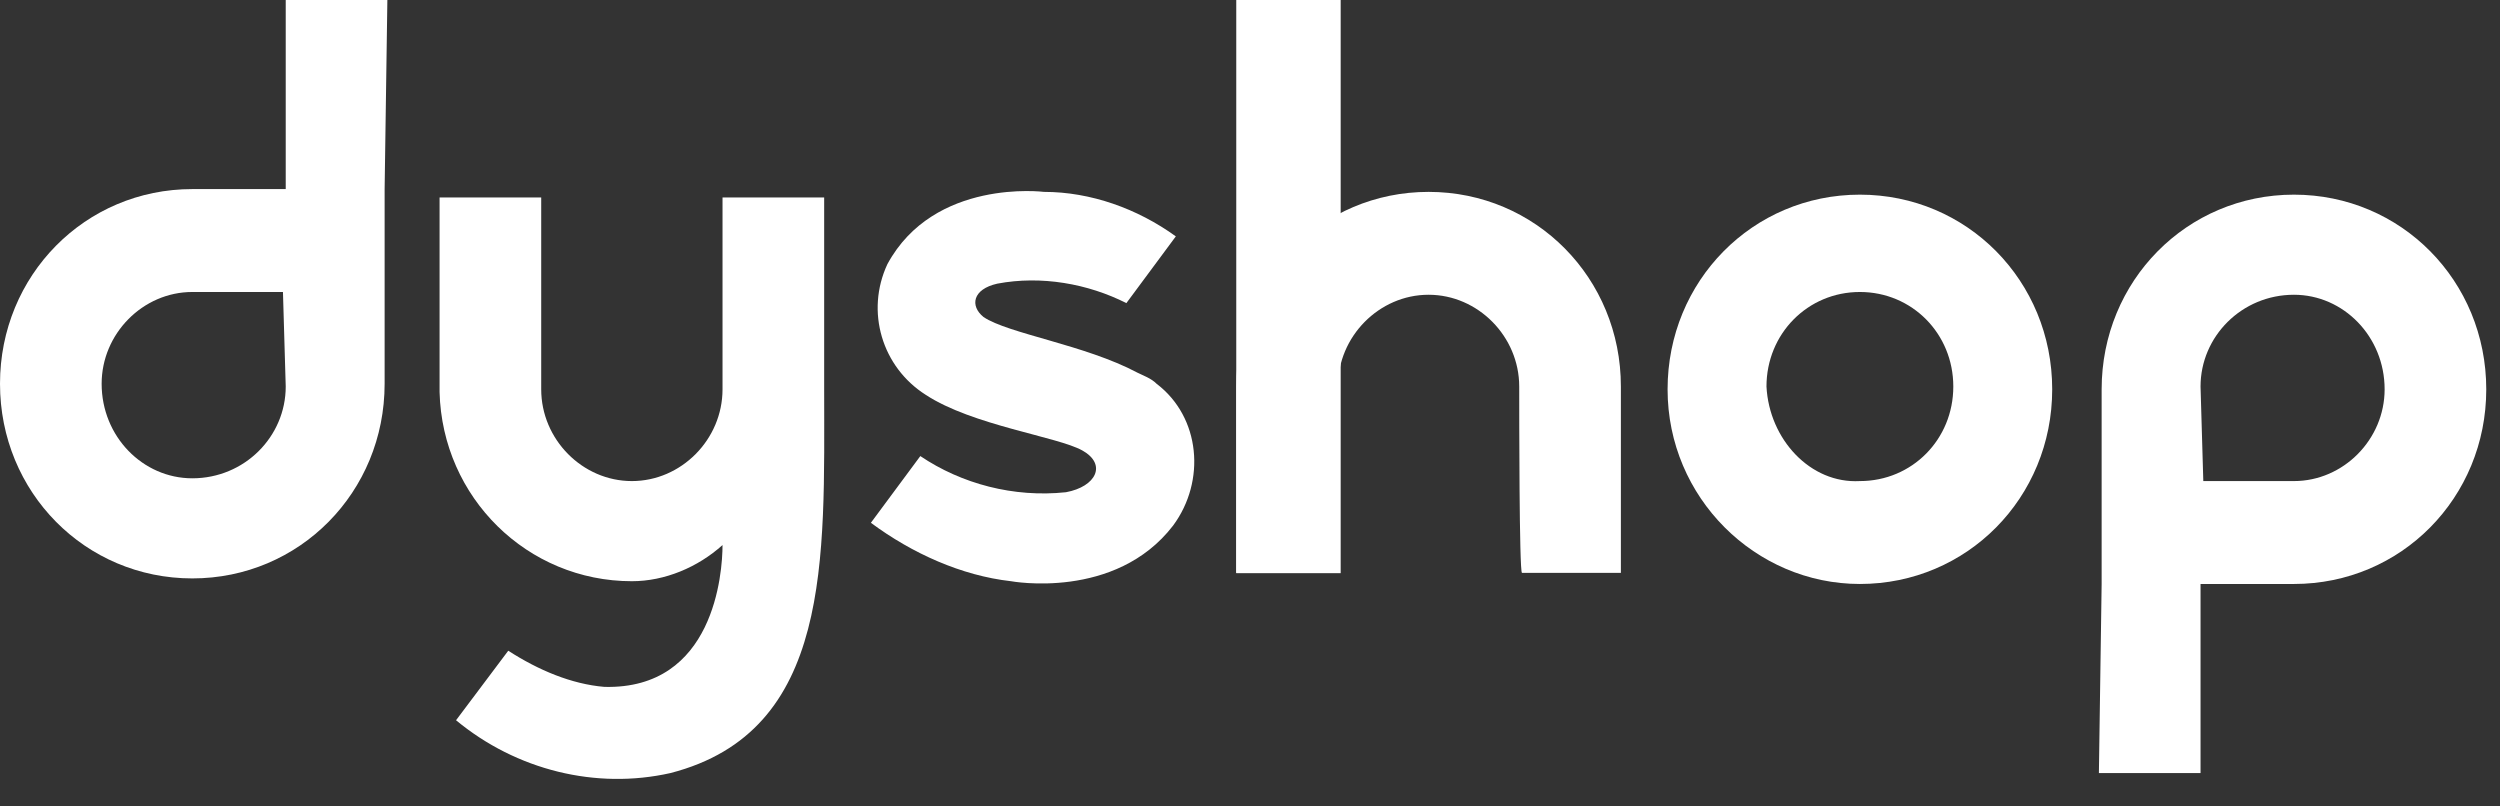 <svg width="93" height="30" viewBox="0 0 93 30" fill="none" xmlns="http://www.w3.org/2000/svg">
<rect x="0" y="0" width="93" height="30" fill="#333333" stroke="none"/>
<path d="M49.873 21.322H45.989V0H49.873V21.322Z" fill="white"/>
<path d="M56.515 14.379C56.515 12.517 54.982 10.965 53.143 10.965C51.303 10.965 49.77 12.517 49.77 14.379C49.77 15.31 49.77 21.31 49.77 21.31H45.989C45.989 21.31 45.989 16.345 45.989 14.379C45.989 10.345 49.157 7.138 53.143 7.138C57.129 7.138 60.297 10.345 60.297 14.379C60.297 16.448 60.297 21.31 60.297 21.31H56.618C56.515 21.31 56.515 15.31 56.515 14.379Z" fill="white"/>
<path d="M78.079 28.758H81.86V21.724H85.335C89.321 21.724 92.489 18.517 92.489 14.483C92.489 10.448 89.321 7.241 85.335 7.241C81.349 7.241 78.181 10.448 78.181 14.483C78.181 16.448 78.181 21.724 78.181 21.724L78.079 28.758ZM81.86 14.379C81.86 12.517 83.393 10.965 85.335 10.965C87.175 10.965 88.708 12.517 88.708 14.483C88.708 16.345 87.175 17.896 85.335 17.896H81.963L81.86 14.379Z" fill="white"/>
<path d="M62.034 14.483C62.034 10.448 65.202 7.241 69.188 7.241C73.174 7.241 76.342 10.448 76.342 14.483C76.342 18.517 73.174 21.724 69.188 21.724C65.304 21.724 62.034 18.517 62.034 14.483ZM69.188 17.896C71.13 17.896 72.663 16.345 72.663 14.379C72.663 12.414 71.13 10.862 69.188 10.862C67.246 10.862 65.713 12.414 65.713 14.379C65.815 16.345 67.348 18 69.188 17.896C69.188 18 69.188 18 69.188 17.896Z" fill="white"/>
<path d="M36.587 11.793C36.076 11.38 36.178 10.759 37.098 10.552C38.733 10.242 40.47 10.552 41.901 11.276L43.741 8.793C42.31 7.759 40.572 7.138 38.835 7.138C38.835 7.138 34.747 6.621 33.01 9.828C32.192 11.586 32.806 13.655 34.441 14.69C36.178 15.828 39.346 16.242 40.266 16.759C41.186 17.276 40.777 18.104 39.653 18.311C37.711 18.517 35.769 18 34.236 16.966L32.397 19.448C33.93 20.586 35.769 21.414 37.609 21.621C37.609 21.621 41.492 22.345 43.639 19.552C44.865 17.897 44.66 15.518 43.025 14.276C42.821 14.069 42.514 13.966 42.31 13.862C40.368 12.828 37.507 12.414 36.587 11.793Z" fill="white"/>
<path d="M18.907 24.207C20.031 24.931 21.257 25.448 22.483 25.552C26.571 25.655 26.878 21.31 26.878 20.276C25.958 21.103 24.732 21.621 23.506 21.621C19.622 21.621 16.454 18.517 16.352 14.586V14.483C16.352 12.517 16.352 7.345 16.352 7.345H20.133C20.133 7.345 20.133 13.552 20.133 14.483C20.133 16.345 21.666 17.896 23.506 17.896C25.345 17.896 26.878 16.345 26.878 14.483C26.878 13.655 26.878 7.345 26.878 7.345H30.659V14.483C30.659 20.793 30.966 27.207 24.936 28.759C22.177 29.379 19.213 28.655 16.965 26.793L18.907 24.207Z" fill="white"/>
<path d="M14.41 0H10.629V7.034H7.154C3.168 7.034 0 10.241 0 14.276C0 18.31 3.168 21.517 7.154 21.517C11.14 21.517 14.308 18.31 14.308 14.276C14.308 12.31 14.308 7.034 14.308 7.034L14.41 0ZM10.629 14.379C10.629 16.241 9.096 17.793 7.154 17.793C5.314 17.793 3.781 16.241 3.781 14.276C3.781 12.414 5.314 10.862 7.154 10.862H10.526L10.629 14.379Z" fill="white"/>
</svg>
